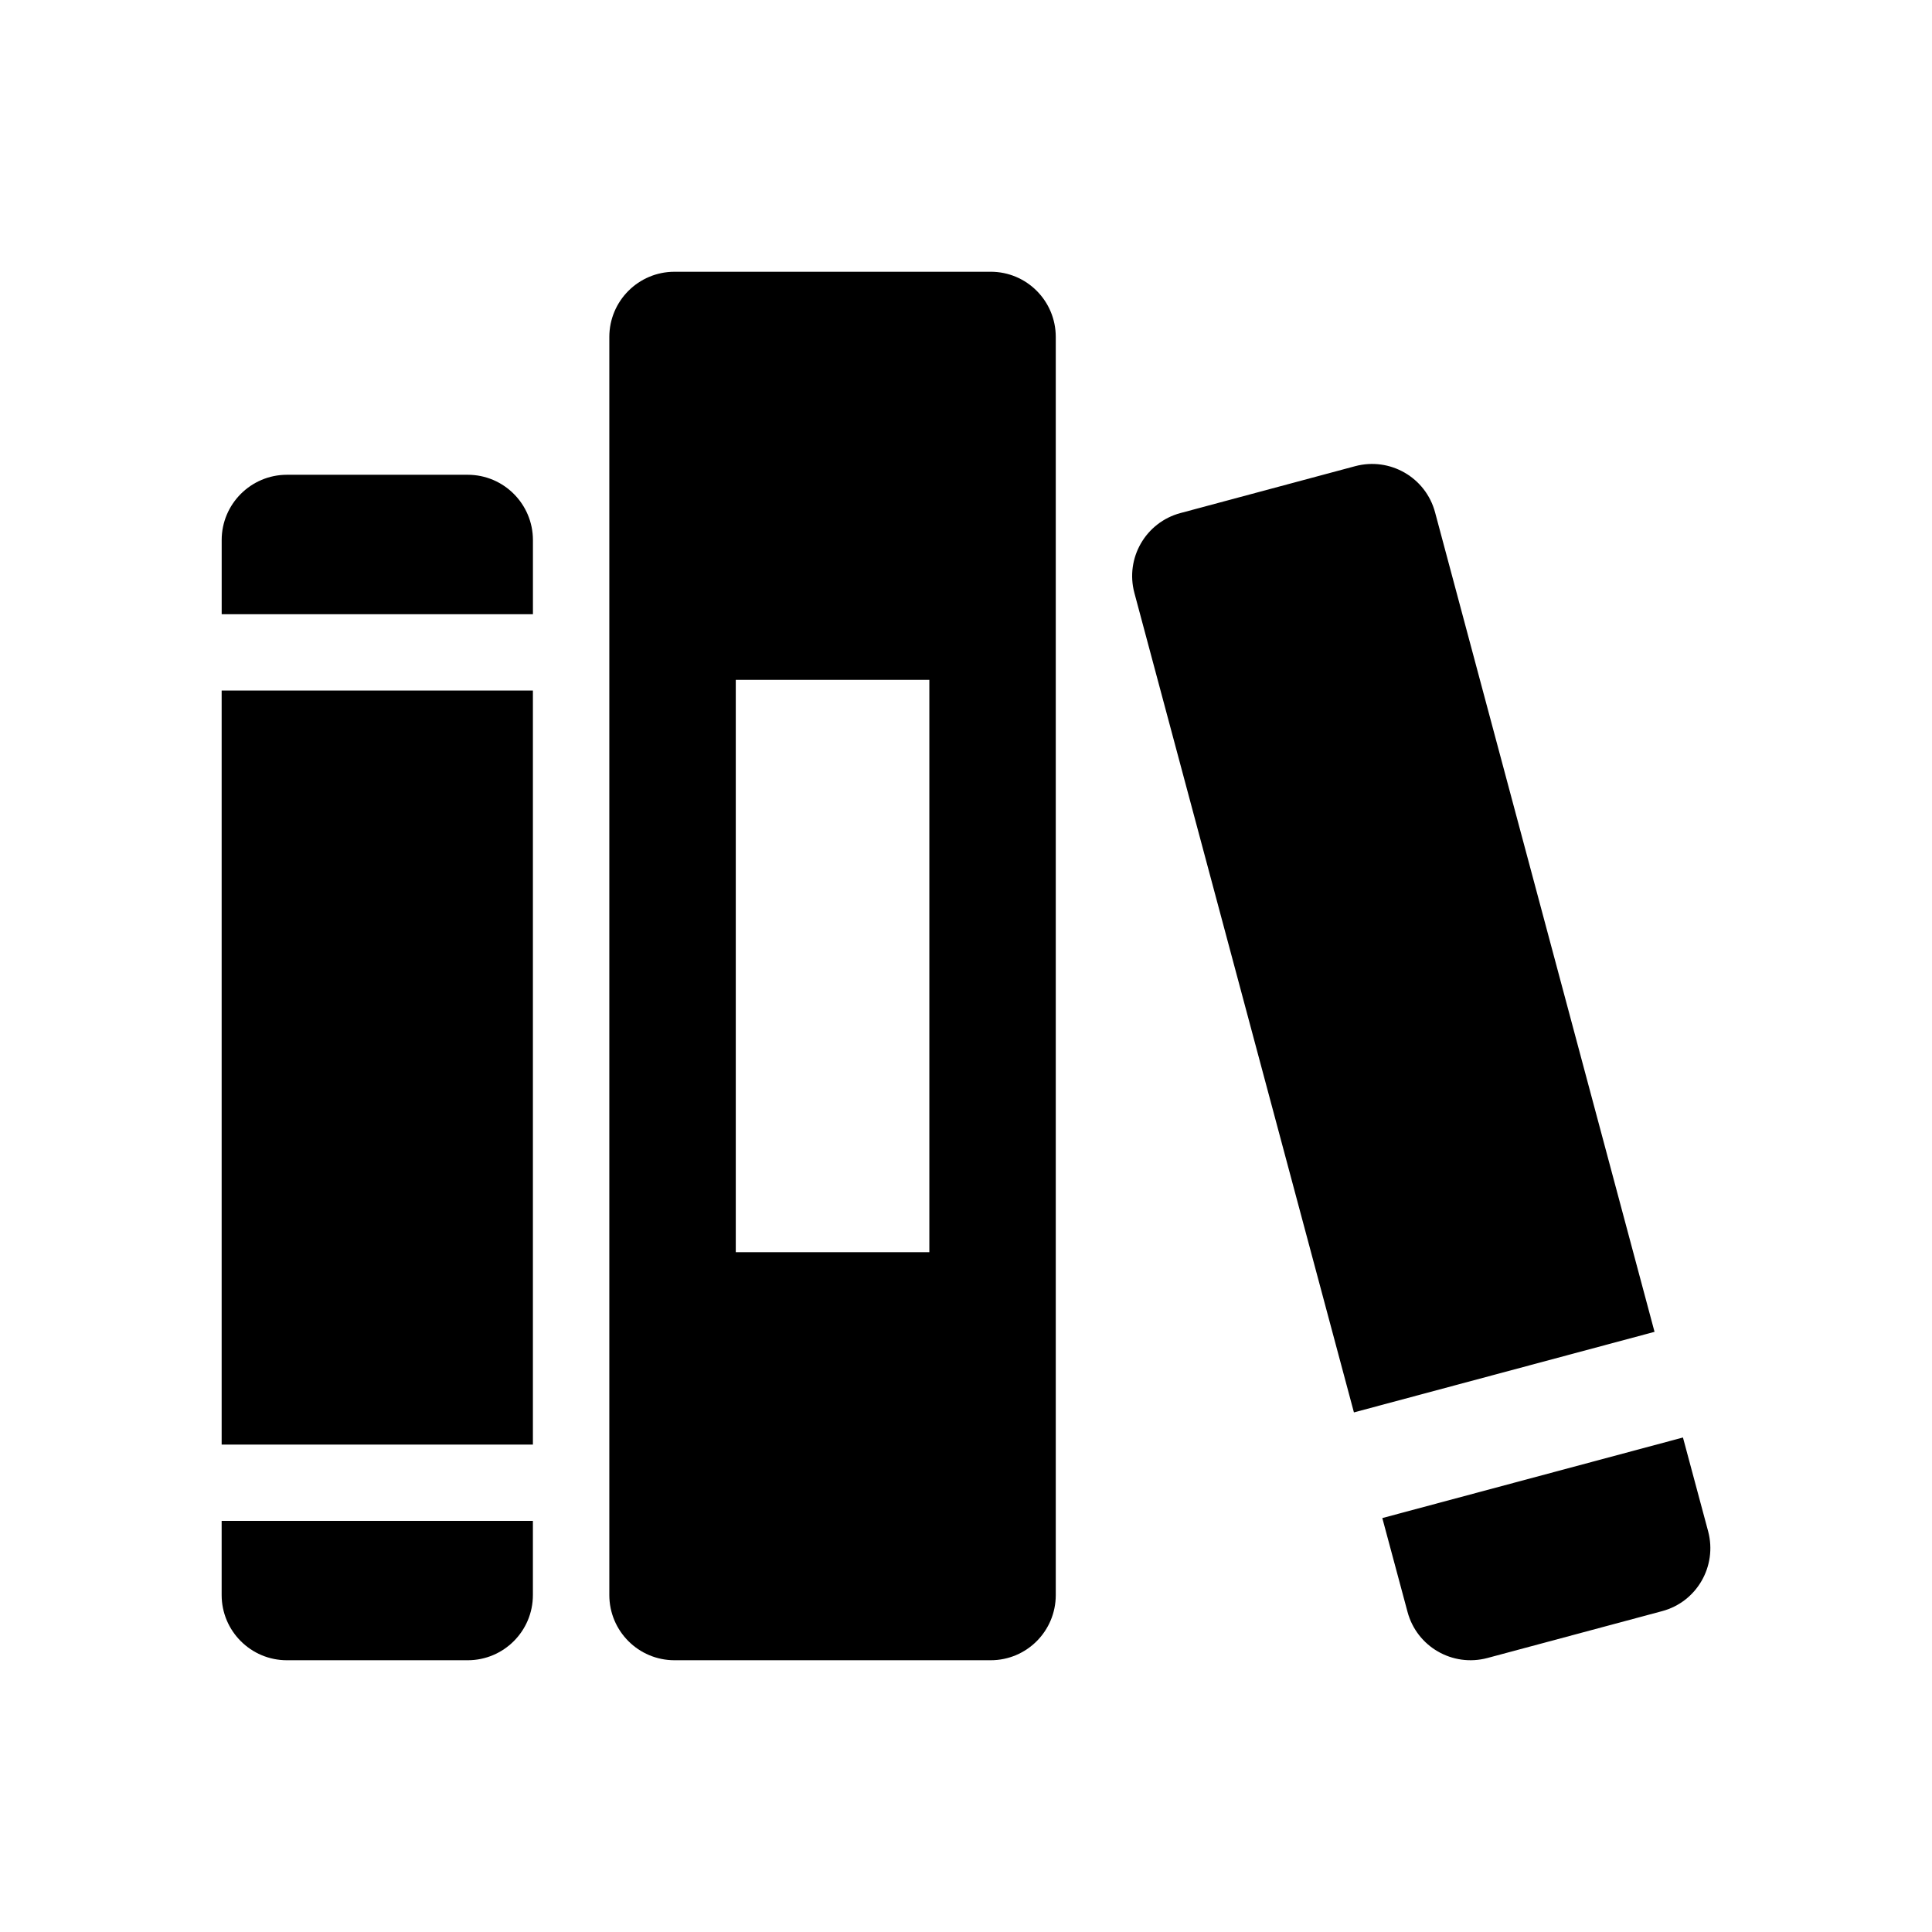 <?xml version="1.0" encoding="UTF-8"?>
<!-- Uploaded to: SVG Repo, www.svgrepo.com, Generator: SVG Repo Mixer Tools -->
<svg fill="#000000" width="800px" height="800px" version="1.1" viewBox="144 144 512 512" xmlns="http://www.w3.org/2000/svg">
 <g>
  <path d="m267.95 269.82h-47.922c-9.523 0-17.281 7.758-17.281 17.289v19.66h82.484v-19.66c-0.012-9.531-7.738-17.289-17.281-17.289z"/>
  <path d="m202.74 327h82.484v199.83h-82.484z"/>
  <path d="m202.74 566.7c0 9.543 7.758 17.281 17.281 17.281h47.922c9.551 0 17.281-7.738 17.281-17.281v-19.66h-82.484z"/>
  <path d="m406.54 216.02h-83.793c-9.543 0-17.27 7.738-17.27 17.289v333.39c0 9.543 7.727 17.281 17.27 17.281h83.793c9.551 0 17.25-7.738 17.25-17.281v-333.39c0-9.551-7.688-17.293-17.25-17.293zm-16.254 259.82h-51.297v-151.67h51.297z"/>
  <path d="m524.31 279.78c-2.469-9.238-11.941-14.711-21.191-12.234l-46.27 12.414c-9.211 2.457-14.699 11.93-12.223 21.172l58.18 217.17 79.664-21.352z"/>
  <path d="m596.68 549.83-6.68-24.879-79.672 21.352 6.68 24.859c2.469 9.238 11.941 14.691 21.18 12.223l46.281-12.414c9.207-2.449 14.648-11.91 12.211-21.141z"/>
 </g>
</svg>